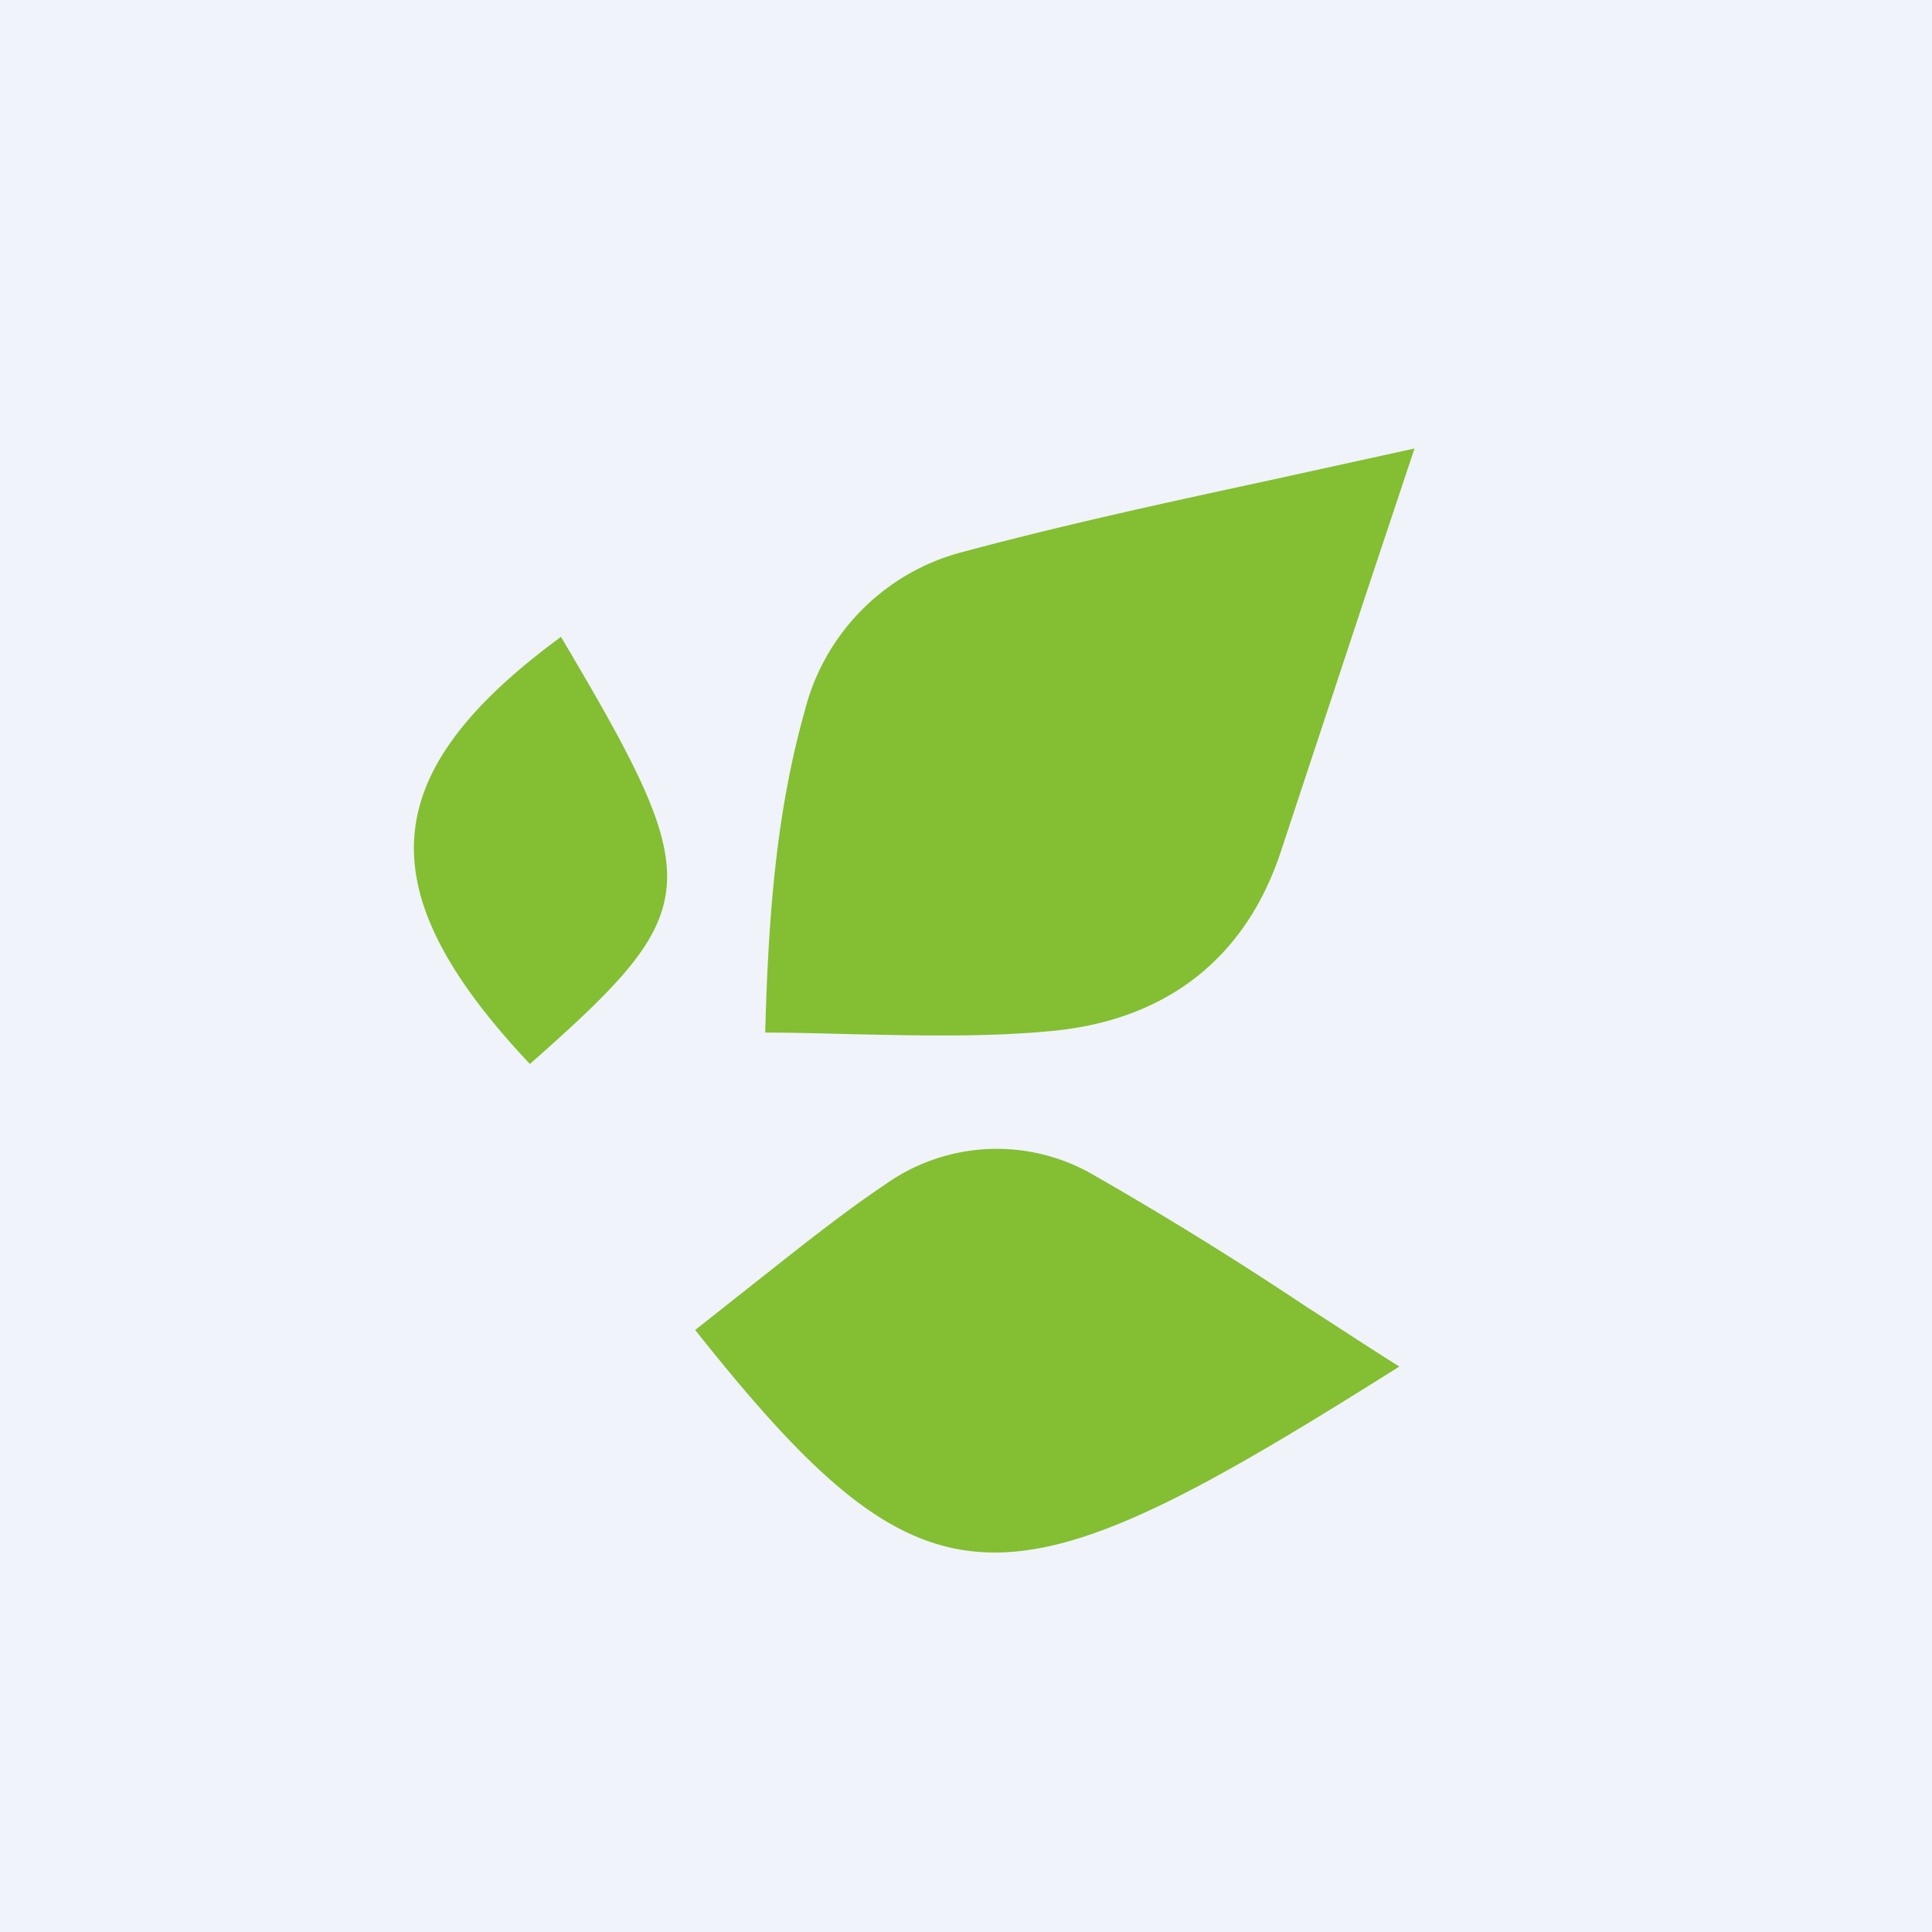 <svg width="56" height="56" viewBox="0 0 56 56" xmlns="http://www.w3.org/2000/svg"><path fill="#F0F3FA" d="M0 0h56v56H0z"/><path d="m41 13-4.24.93c-3.15.68-6.08 1.32-8.97 2.1a6.37 6.37 0 0 0-4.47 4.6c-.83 2.95-1.05 5.98-1.14 9.3.91 0 1.8.03 2.68.05 1.94.04 3.81.08 5.66-.1 3.2-.31 5.55-2.02 6.6-5.18l2.58-7.8L41 13Zm-.44 26.61c-.91-.57-1.8-1.16-2.69-1.73a106.4 106.4 0 0 0-6.15-3.81 5.58 5.58 0 0 0-6.03.24c-1.34.9-2.6 1.92-3.87 2.92l-1.67 1.32c6.82 8.59 9.01 8.25 20.41 1.06Zm-25.2-8.77c5.12-4.52 5.16-5.19.9-12.38-5.36 3.94-5.67 7.32-.9 12.38Z" fill="#84BE32"/></svg>